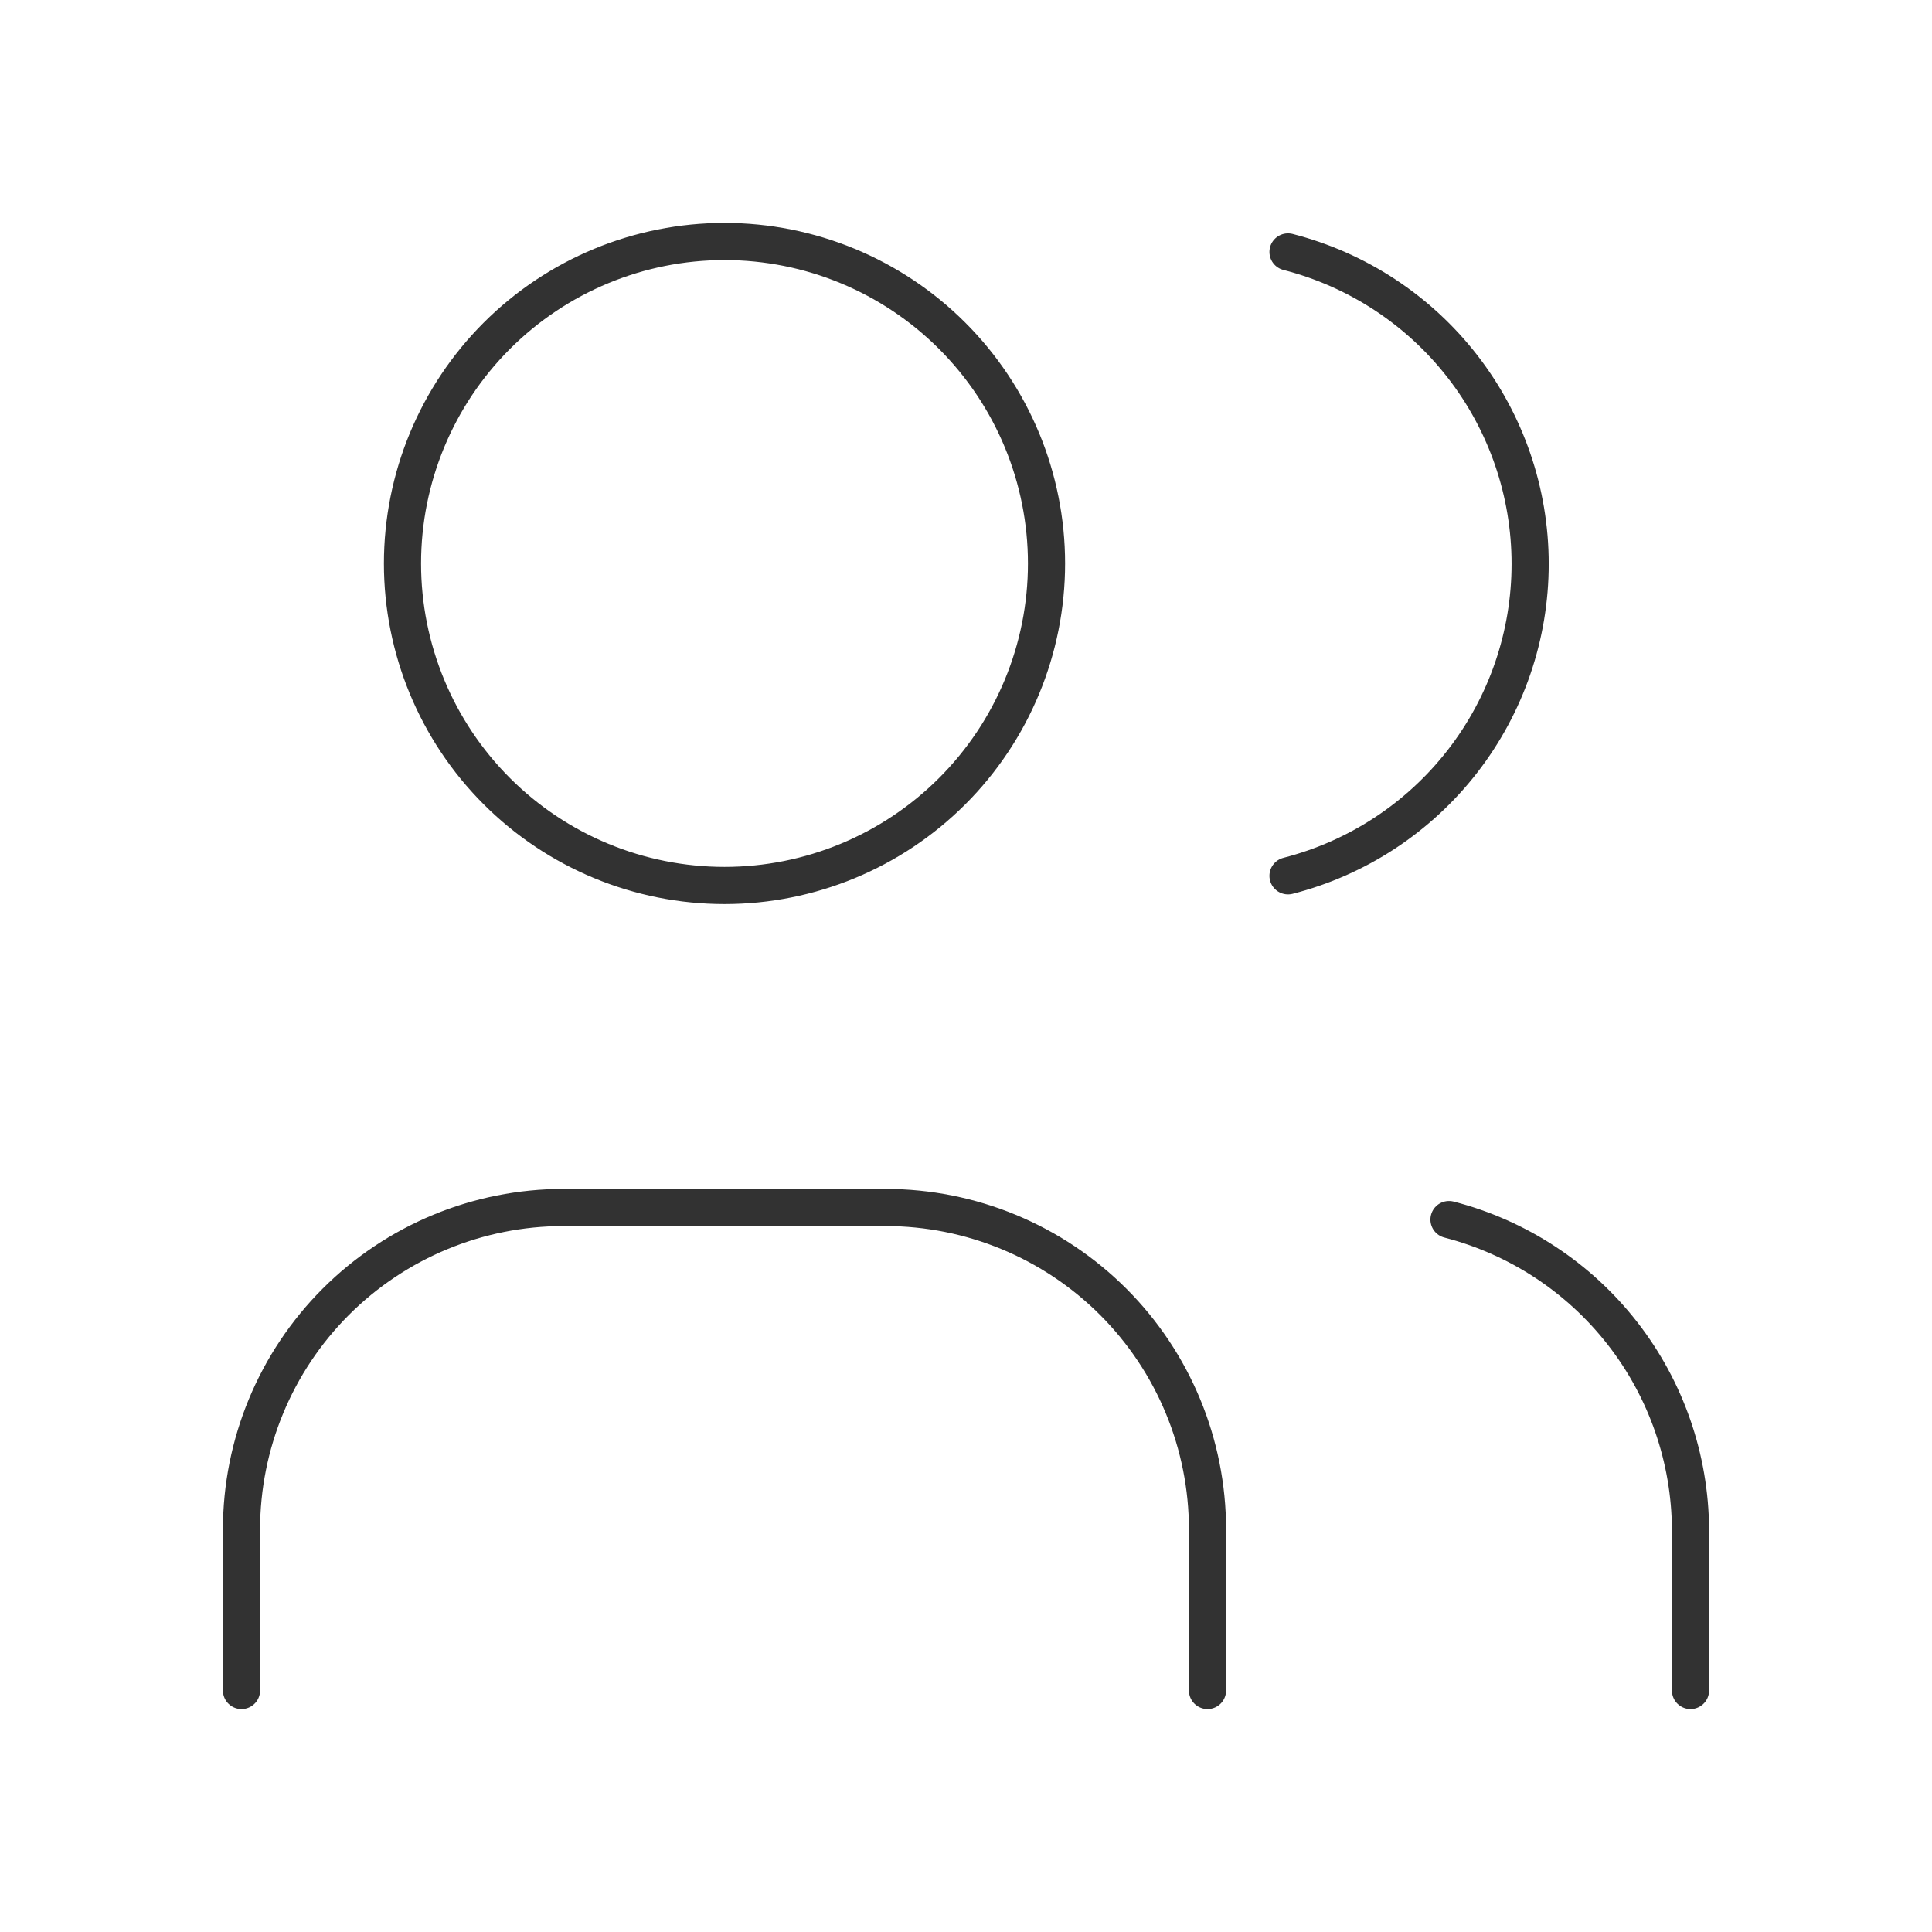 <svg width="52" height="52" viewBox="0 0 52 52" fill="none" xmlns="http://www.w3.org/2000/svg">
<path d="M6.5 45.5V41.167C6.5 38.868 7.413 36.664 9.038 35.038C10.664 33.413 12.868 32.5 15.167 32.5H23.833C26.132 32.5 28.336 33.413 29.962 35.038C31.587 36.664 32.5 38.868 32.5 41.167V45.5M34.667 6.781C36.531 7.259 38.183 8.343 39.363 9.863C40.543 11.383 41.184 13.253 41.184 15.177C41.184 17.102 40.543 18.971 39.363 20.491C38.183 22.012 36.531 23.096 34.667 23.573M45.5 45.5V41.166C45.489 39.254 44.846 37.398 43.67 35.889C42.494 34.38 40.852 33.303 39 32.825M10.833 15.167C10.833 17.465 11.746 19.67 13.372 21.295C14.997 22.92 17.201 23.833 19.5 23.833C21.799 23.833 24.003 22.92 25.628 21.295C27.254 19.67 28.167 17.465 28.167 15.167C28.167 12.868 27.254 10.664 25.628 9.038C24.003 7.413 21.799 6.5 19.5 6.5C17.201 6.5 14.997 7.413 13.372 9.038C11.746 10.664 10.833 12.868 10.833 15.167Z" stroke="#323232" stroke-linecap="round" stroke-linejoin="round"></path>
</svg>
